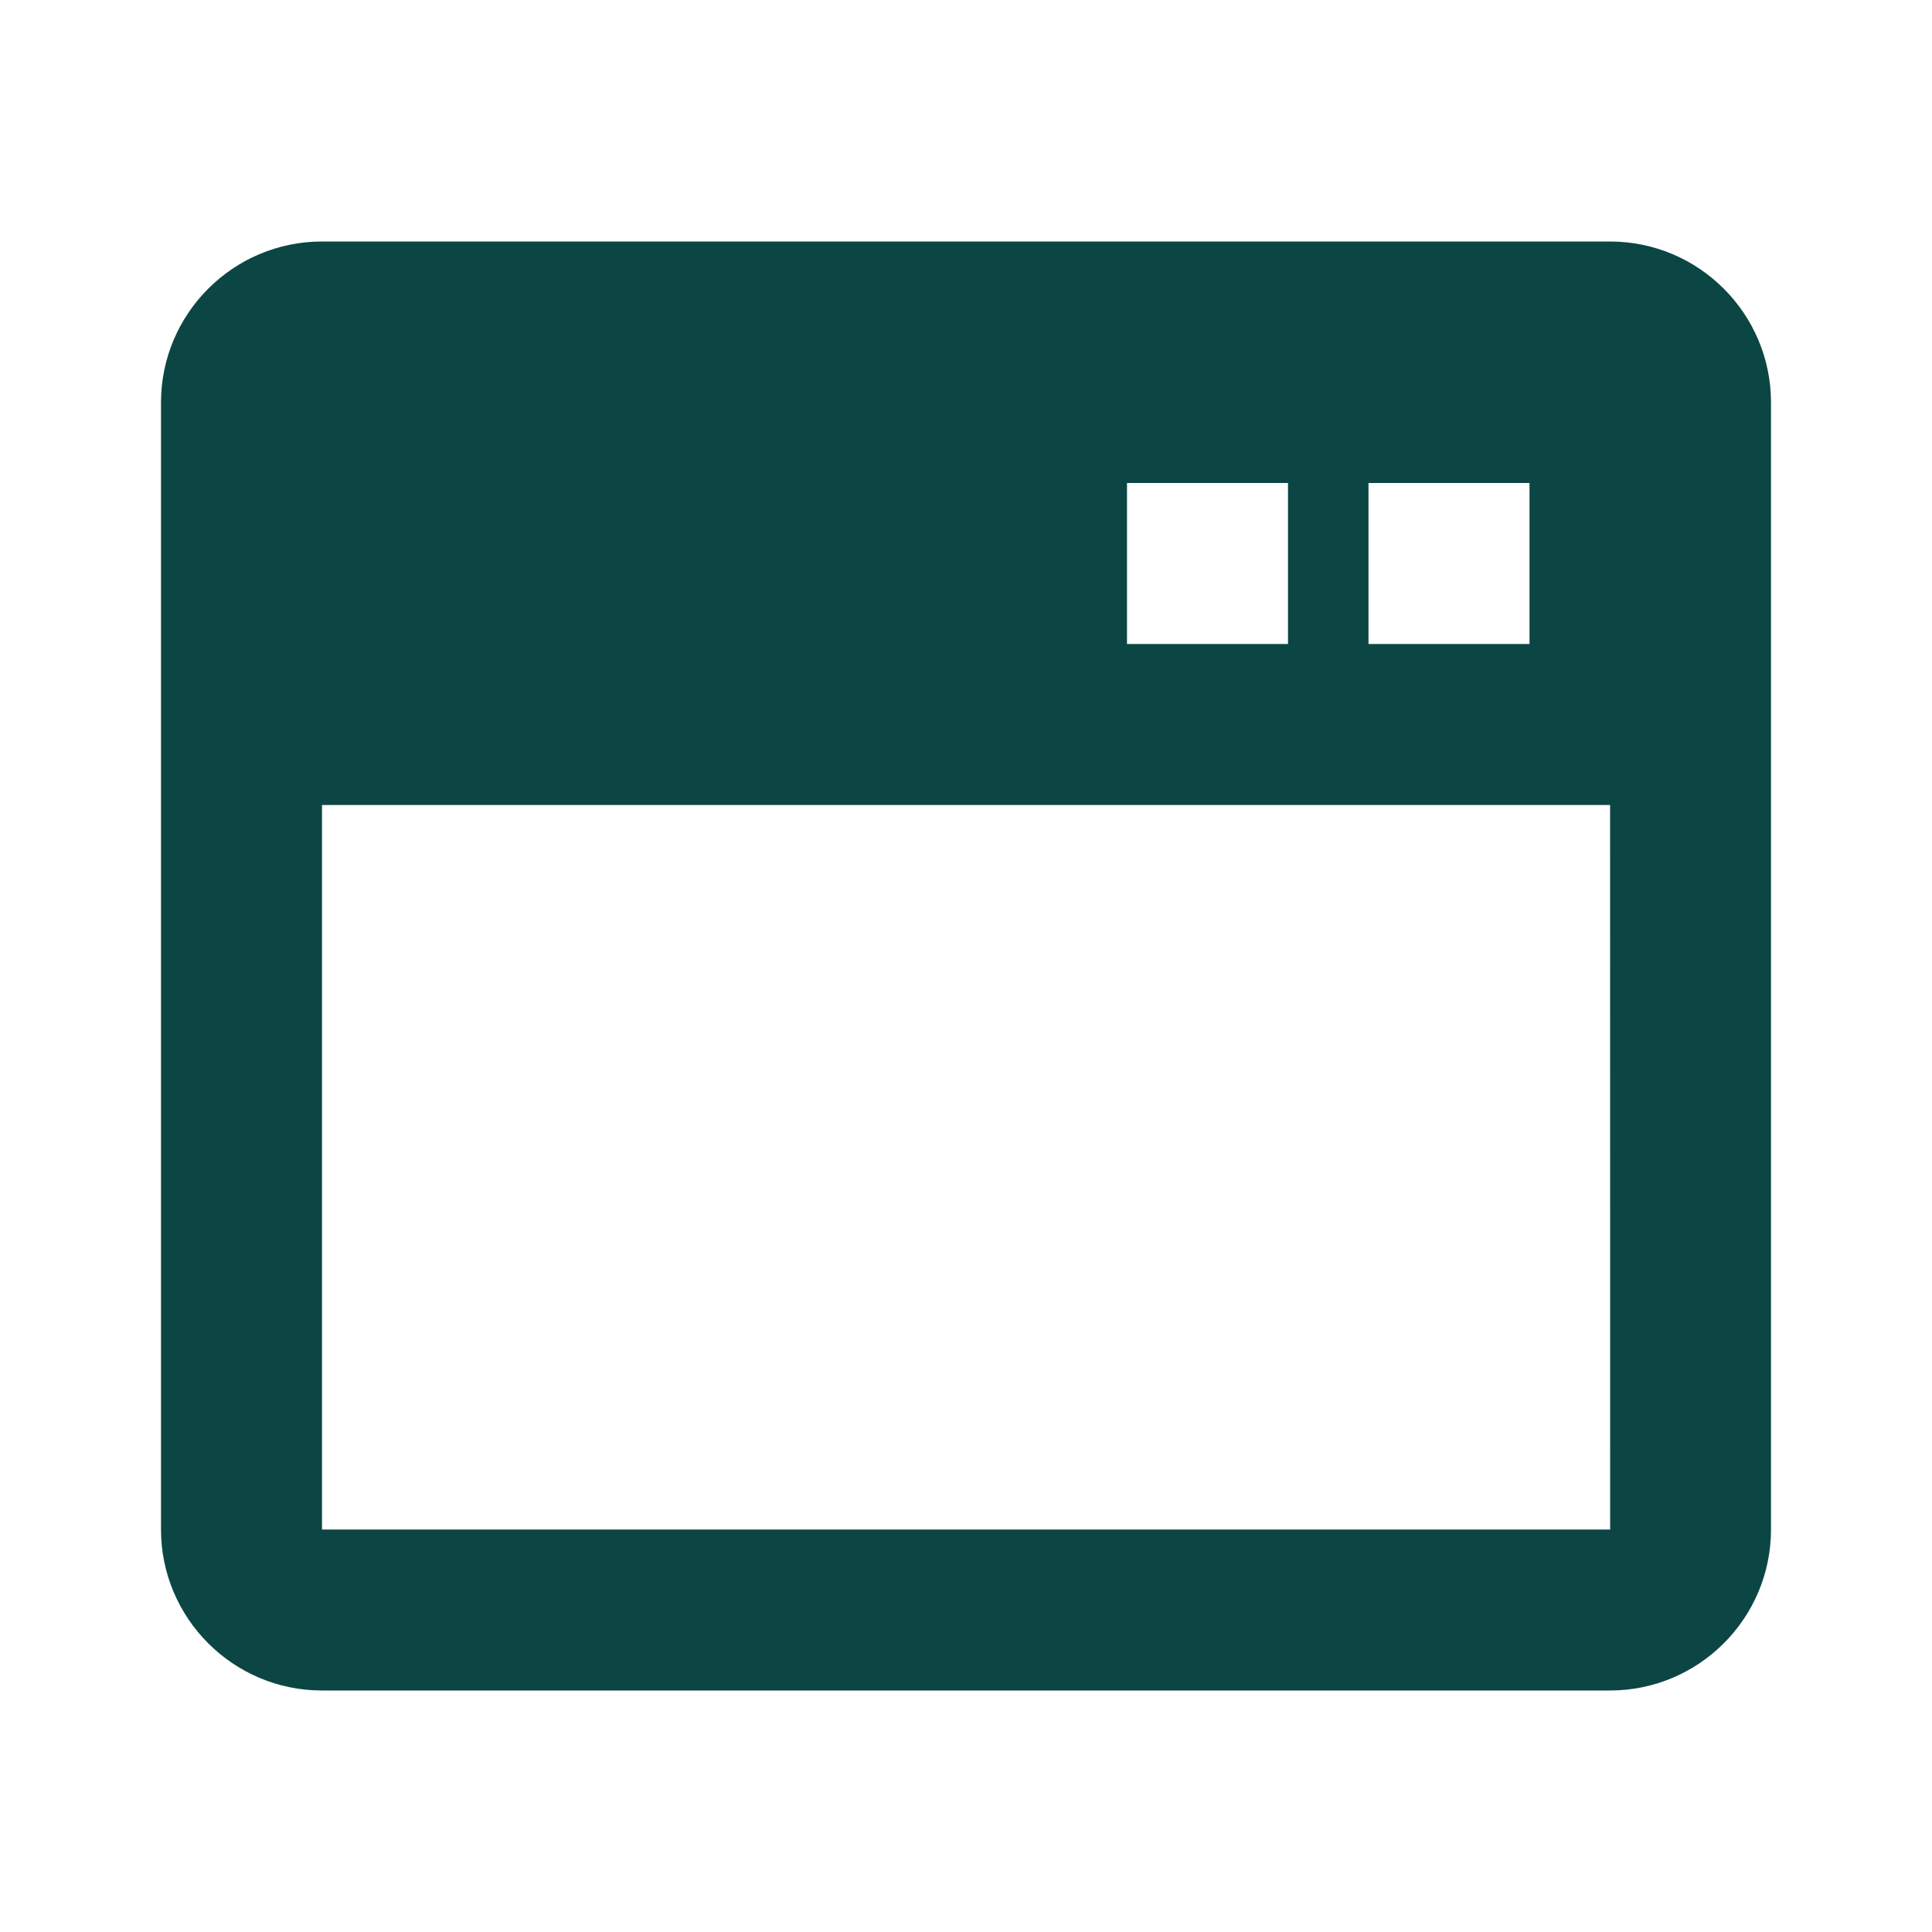 <svg width="24" height="24" viewBox="0 0 24 24" fill="none" xmlns="http://www.w3.org/2000/svg">
<path d="M20 3H4C2.897 3 2 3.897 2 5V19C2 20.103 2.897 21 4 21H20C21.103 21 22 20.103 22 19V5C22 3.897 21.103 3 20 3ZM17 6H19V8H17V6ZM14 6H16V8H14V6ZM4 19V10H20.001L20.002 19H4Z" fill="#0B4644"/>
</svg>
